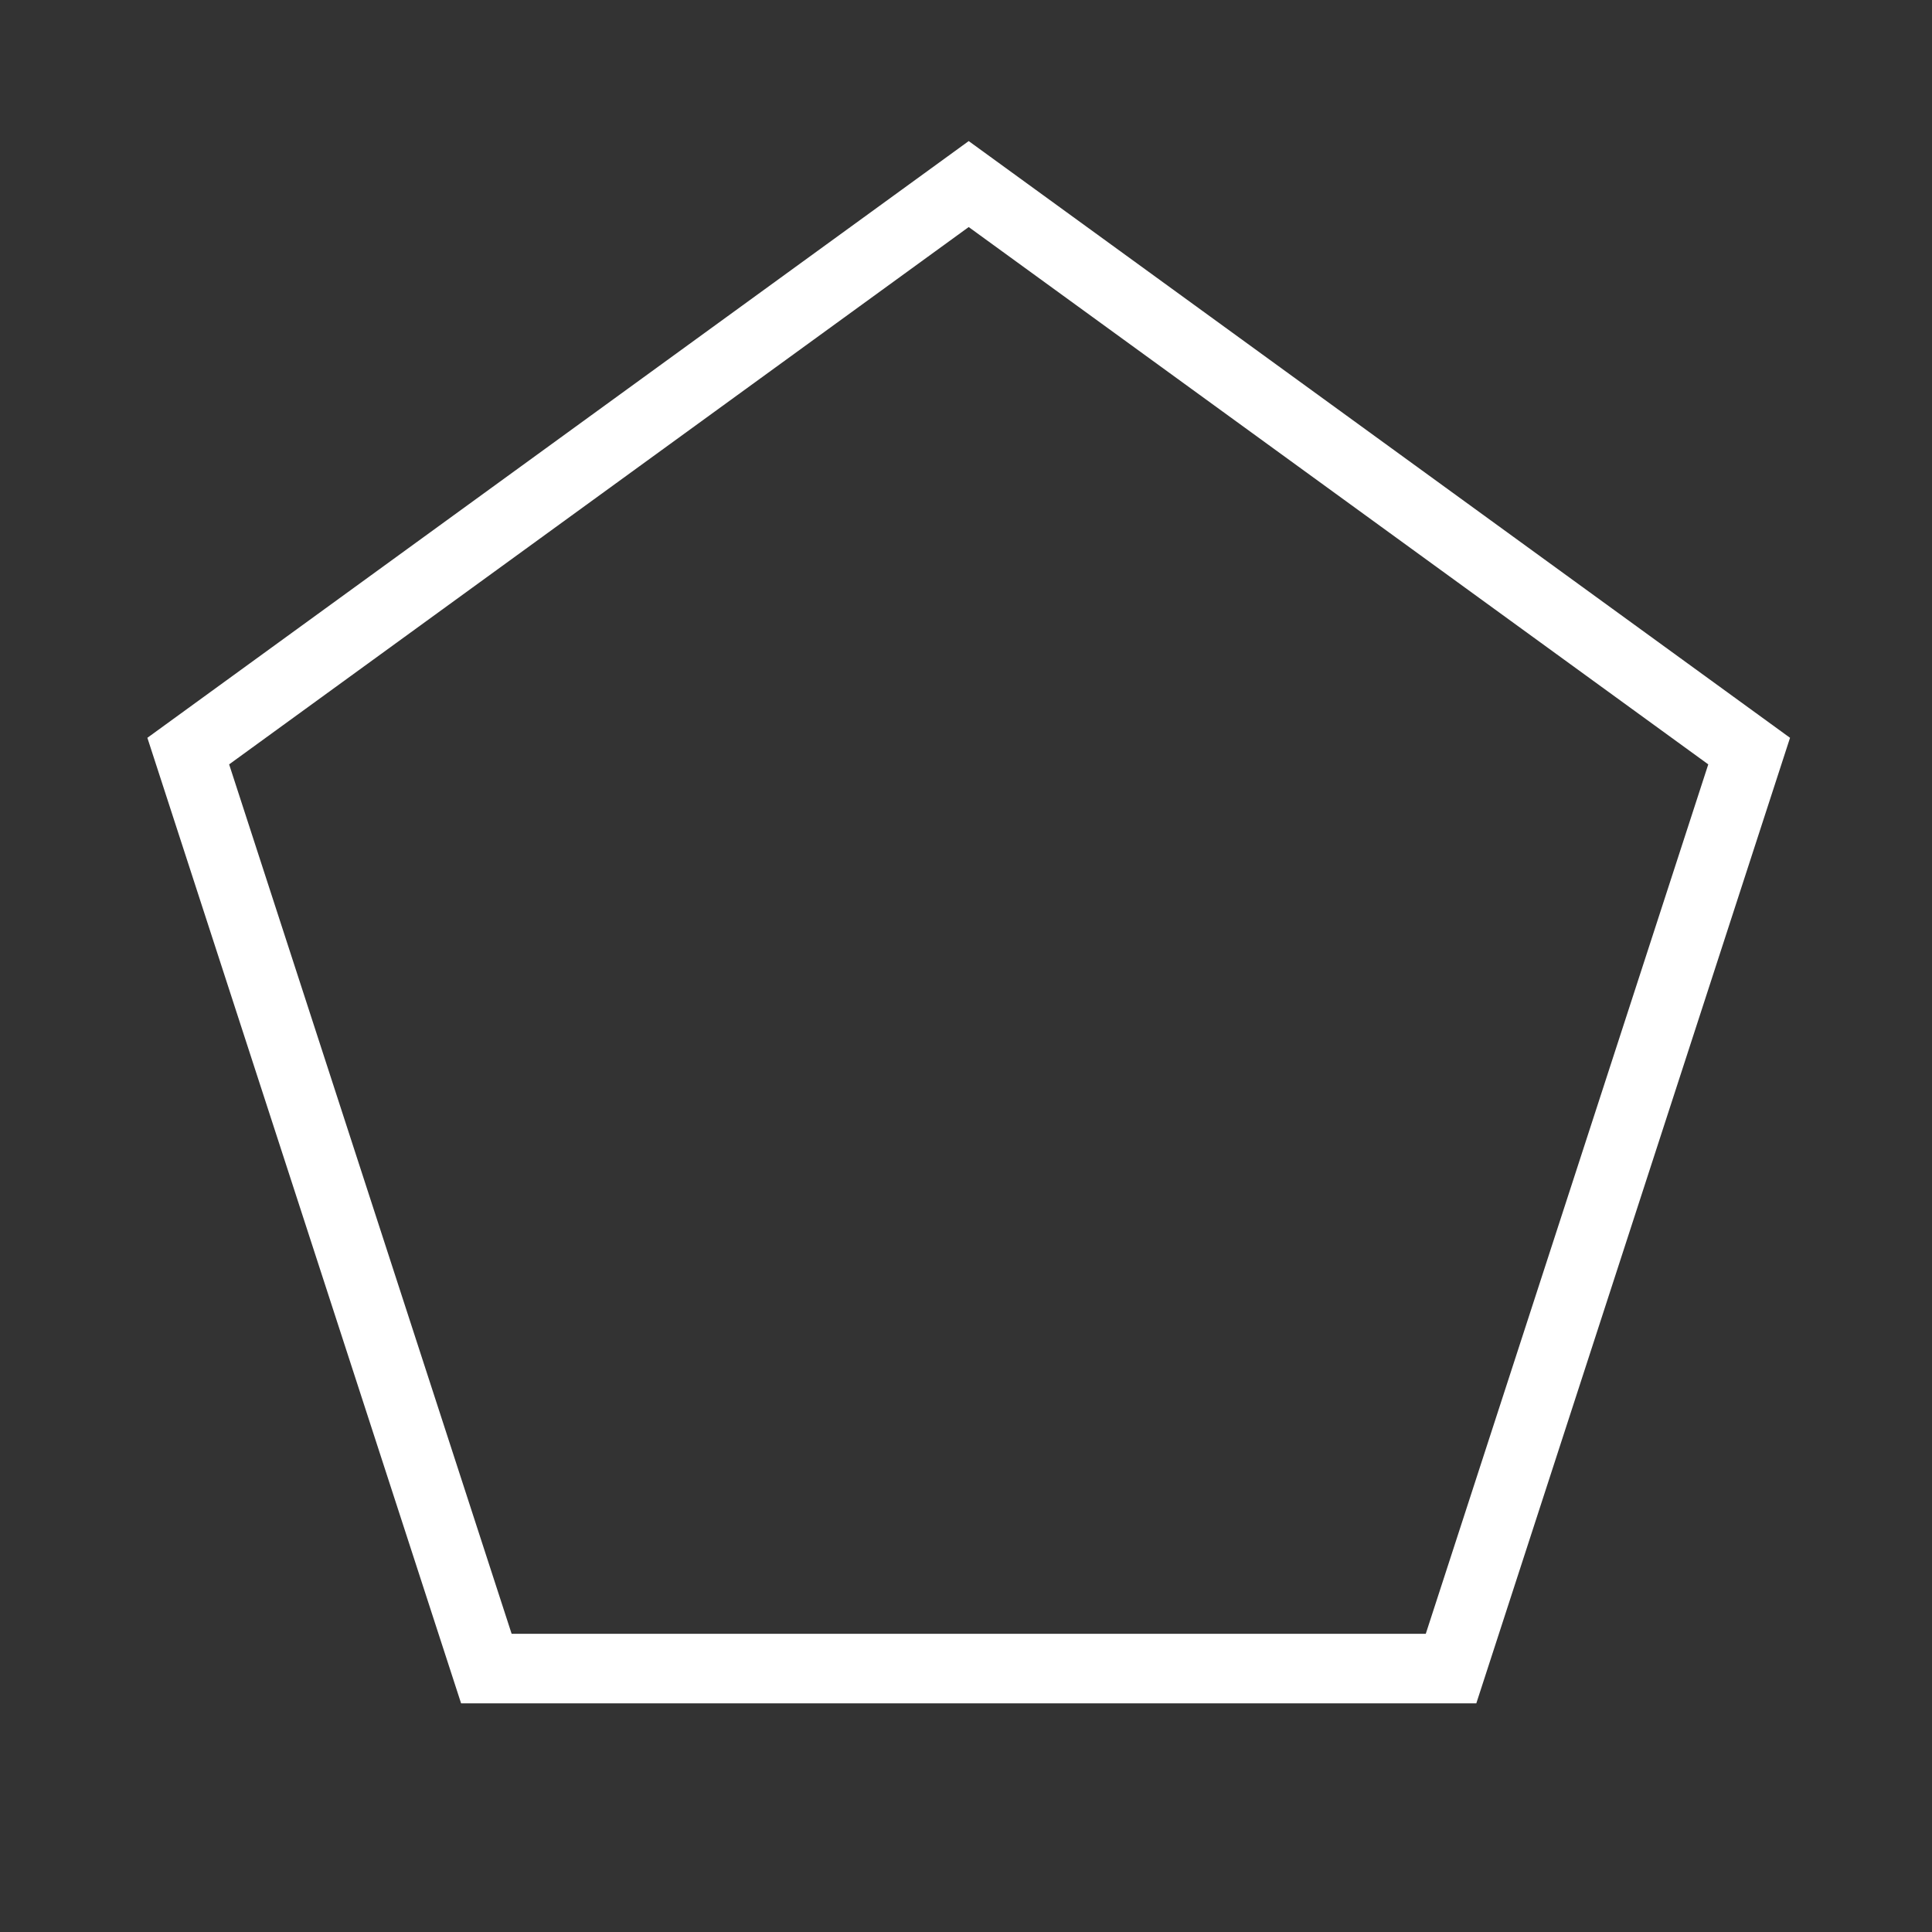 <?xml version="1.0" encoding="utf-8"?>
<svg viewBox="0 0 500 500" xmlns="http://www.w3.org/2000/svg" xmlns:bx="https://boxy-svg.com">
  <rect x="0" y="0" width="500" height="500" fill="#333333" stroke="none"/>
  <path d="M 426.23 271.846 L 628.209 418.592 L 551.06 656.032 L 301.4 656.032 L 224.251 418.592 Z" style="fill: none; stroke: rgb(255, 255, 255) ; stroke-width: 18px;" transform="matrix(1, 0, -0, 1, -175.531, -224.211)" bx:shape="n-gon 426.23 484.219 212.373 212.373 5 0 1@7e09be8a"/>
</svg>